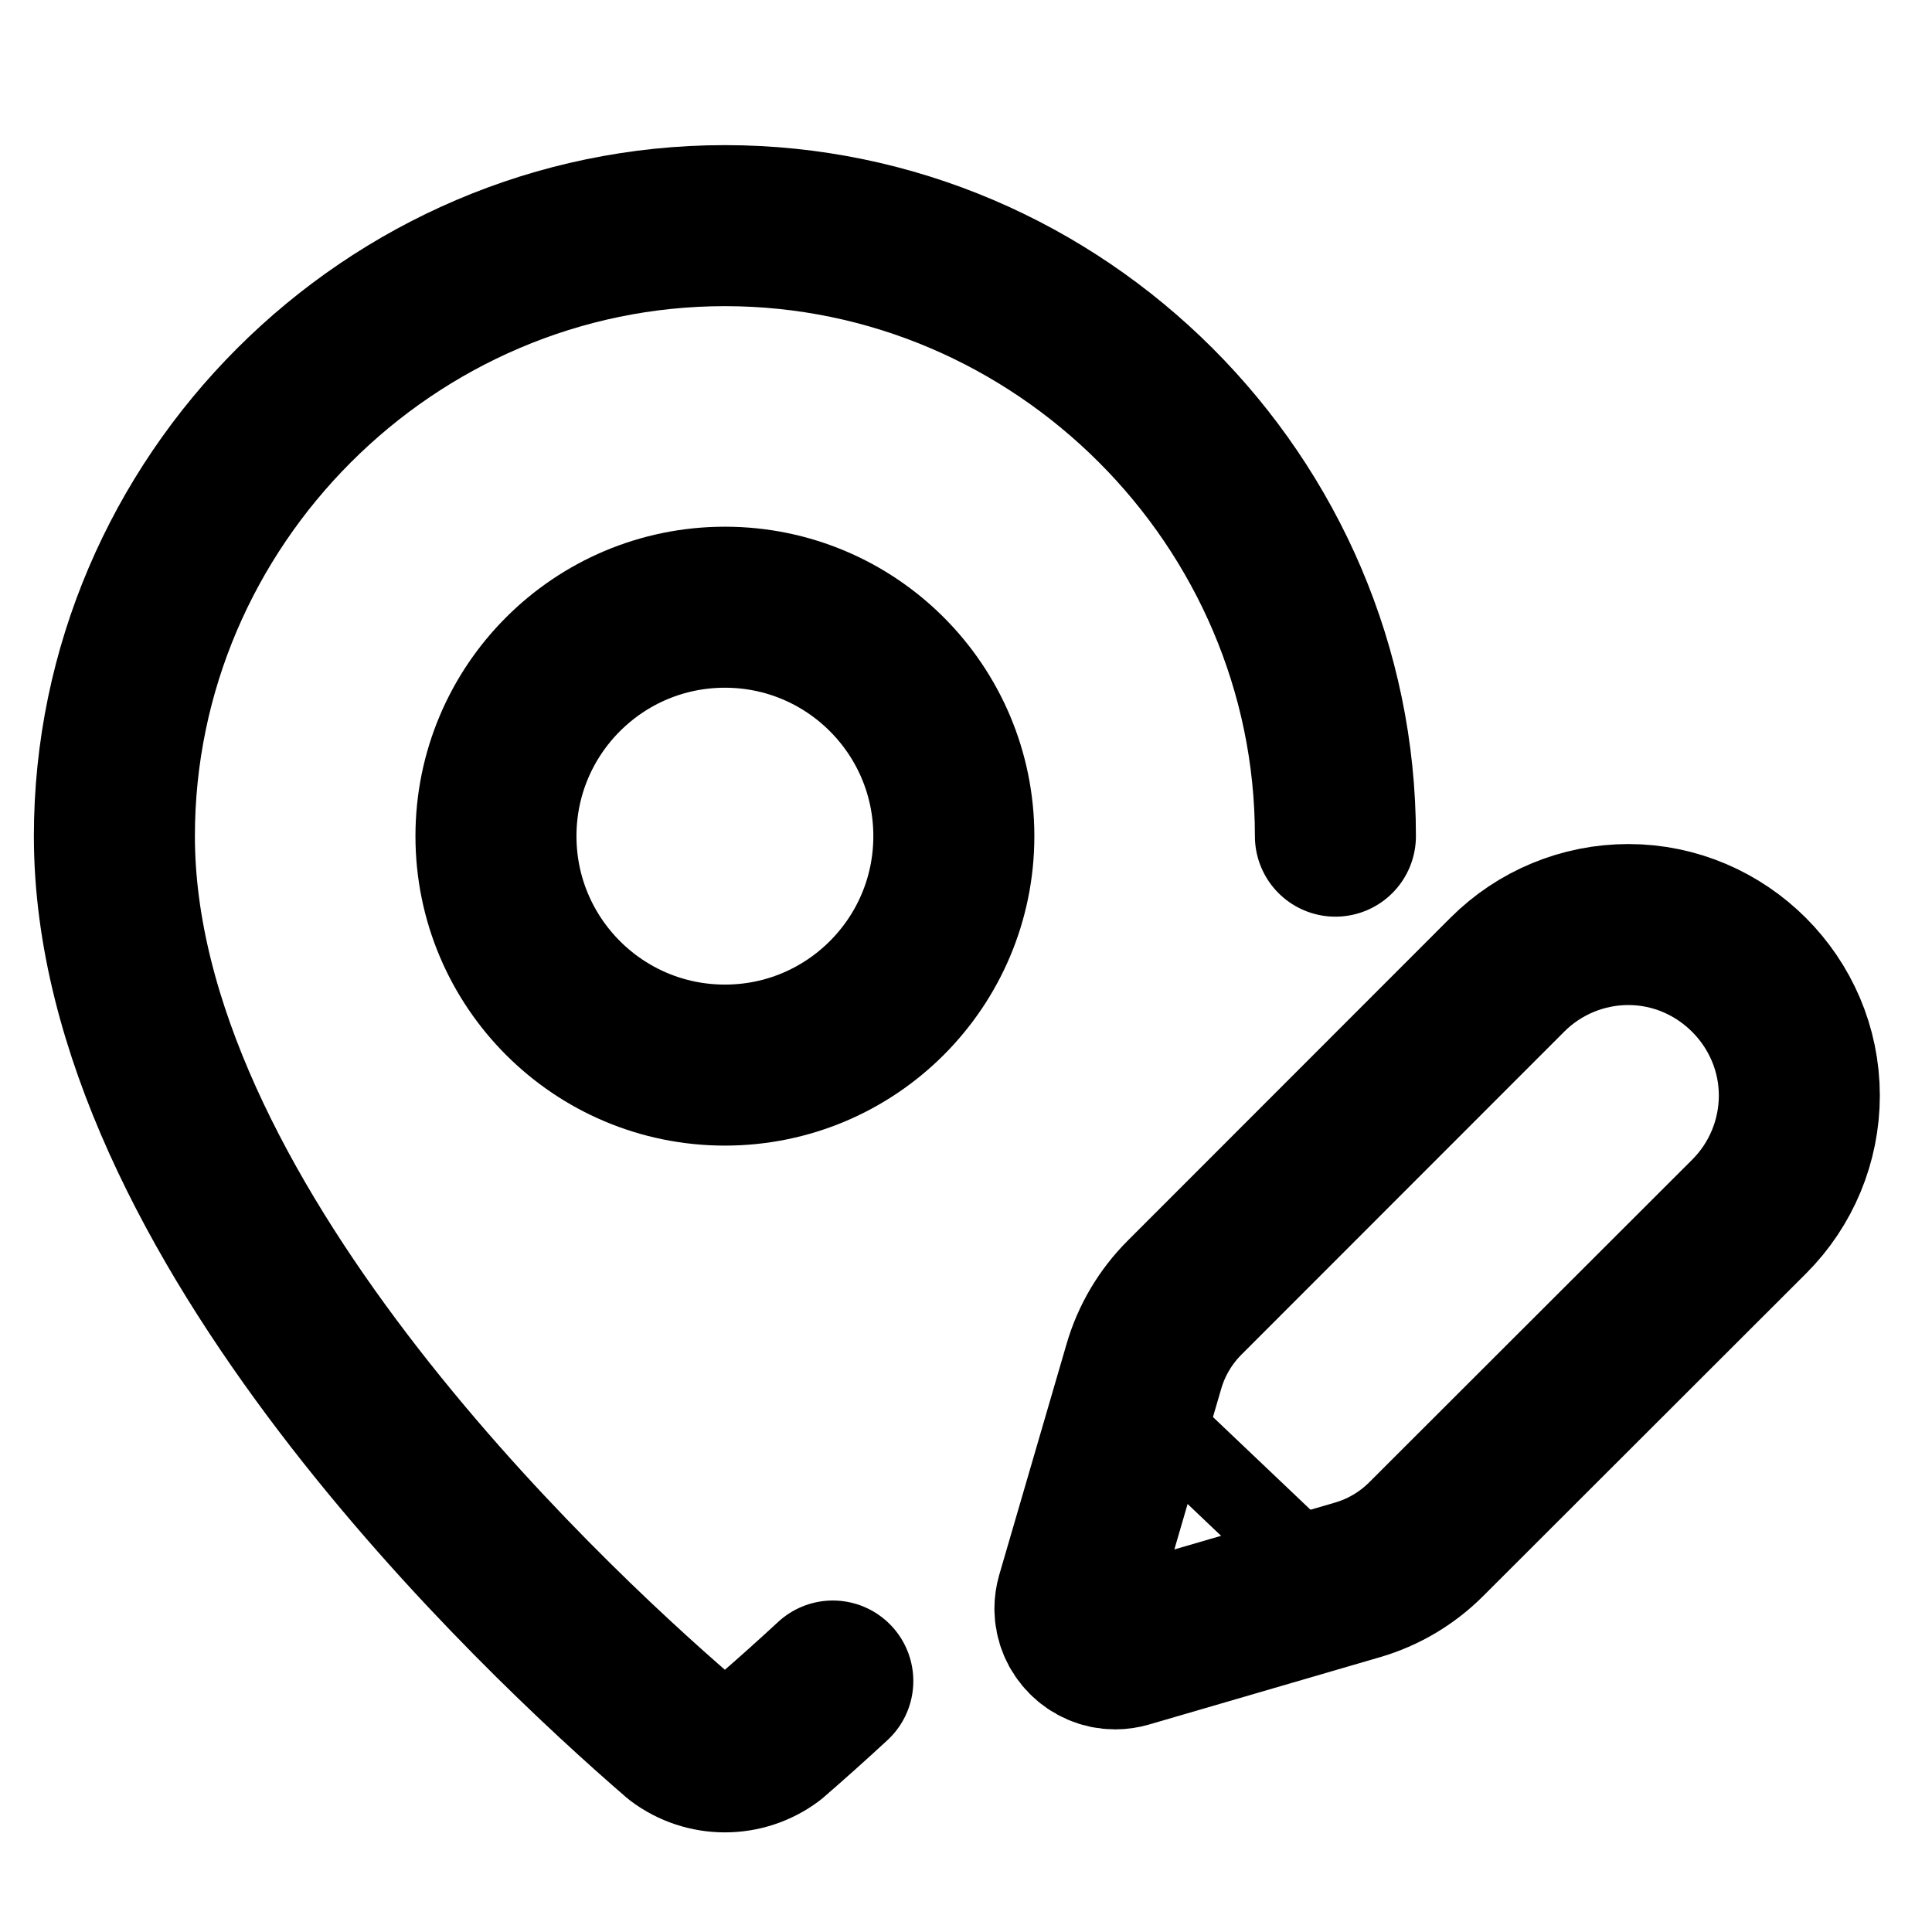 <?xml version="1.0" encoding="UTF-8" standalone="no"?>
<!DOCTYPE svg PUBLIC "-//W3C//DTD SVG 1.1//EN" "http://www.w3.org/Graphics/SVG/1.1/DTD/svg11.dtd">
<svg width="100%" height="100%" viewBox="0 0 24 24" version="1.1" xmlns="http://www.w3.org/2000/svg" xmlns:xlink="http://www.w3.org/1999/xlink" xml:space="preserve" xmlns:serif="http://www.serif.com/" style="fill-rule:evenodd;clip-rule:evenodd;stroke-linecap:round;stroke-linejoin:round;">
    <g transform="matrix(0.948,0,0,0.948,-2.371,0.907)">
        <path d="M20,10C20,5.611 16.389,2 12,2C7.611,2 4,5.611 4,10C4,14.993 9.539,20.193 11.399,21.799C11.754,22.066 12.246,22.066 12.601,21.799C12.876,21.561 13.147,21.318 13.414,21.071" style="fill:none;fill-rule:nonzero;stroke:black;stroke-width:2.11px;"/>
        <circle cx="12" cy="10" r="3" style="fill:none;stroke:black;stroke-width:2.11px;"/>
    </g>
    <g transform="matrix(1,0,0,1,0.352,-1.515)">
        <path d="M21.378,16.626C21.776,16.228 22,15.687 22,15.124C22,13.959 21.041,13 19.876,13C19.313,13 18.772,13.224 18.374,13.622L14.364,17.634C14.126,17.872 13.952,18.165 13.858,18.488L13.021,21.358C13.008,21.403 13.001,21.451 13.001,21.498C13.001,21.772 13.227,21.998 13.501,21.998C13.548,21.998 13.596,21.991 13.641,21.978L16.511,21.141C16.834,21.047 17.127,20.873 17.365,20.635L21.378,16.626Z" style="fill:none;fill-rule:nonzero;stroke:black;stroke-width:2px;"/>
    </g>
    <path d="M14.541,17.792L16.598,19.747" style="fill:none;stroke:black;stroke-width:1px;stroke-miterlimit:1.5;"/>
</svg>
